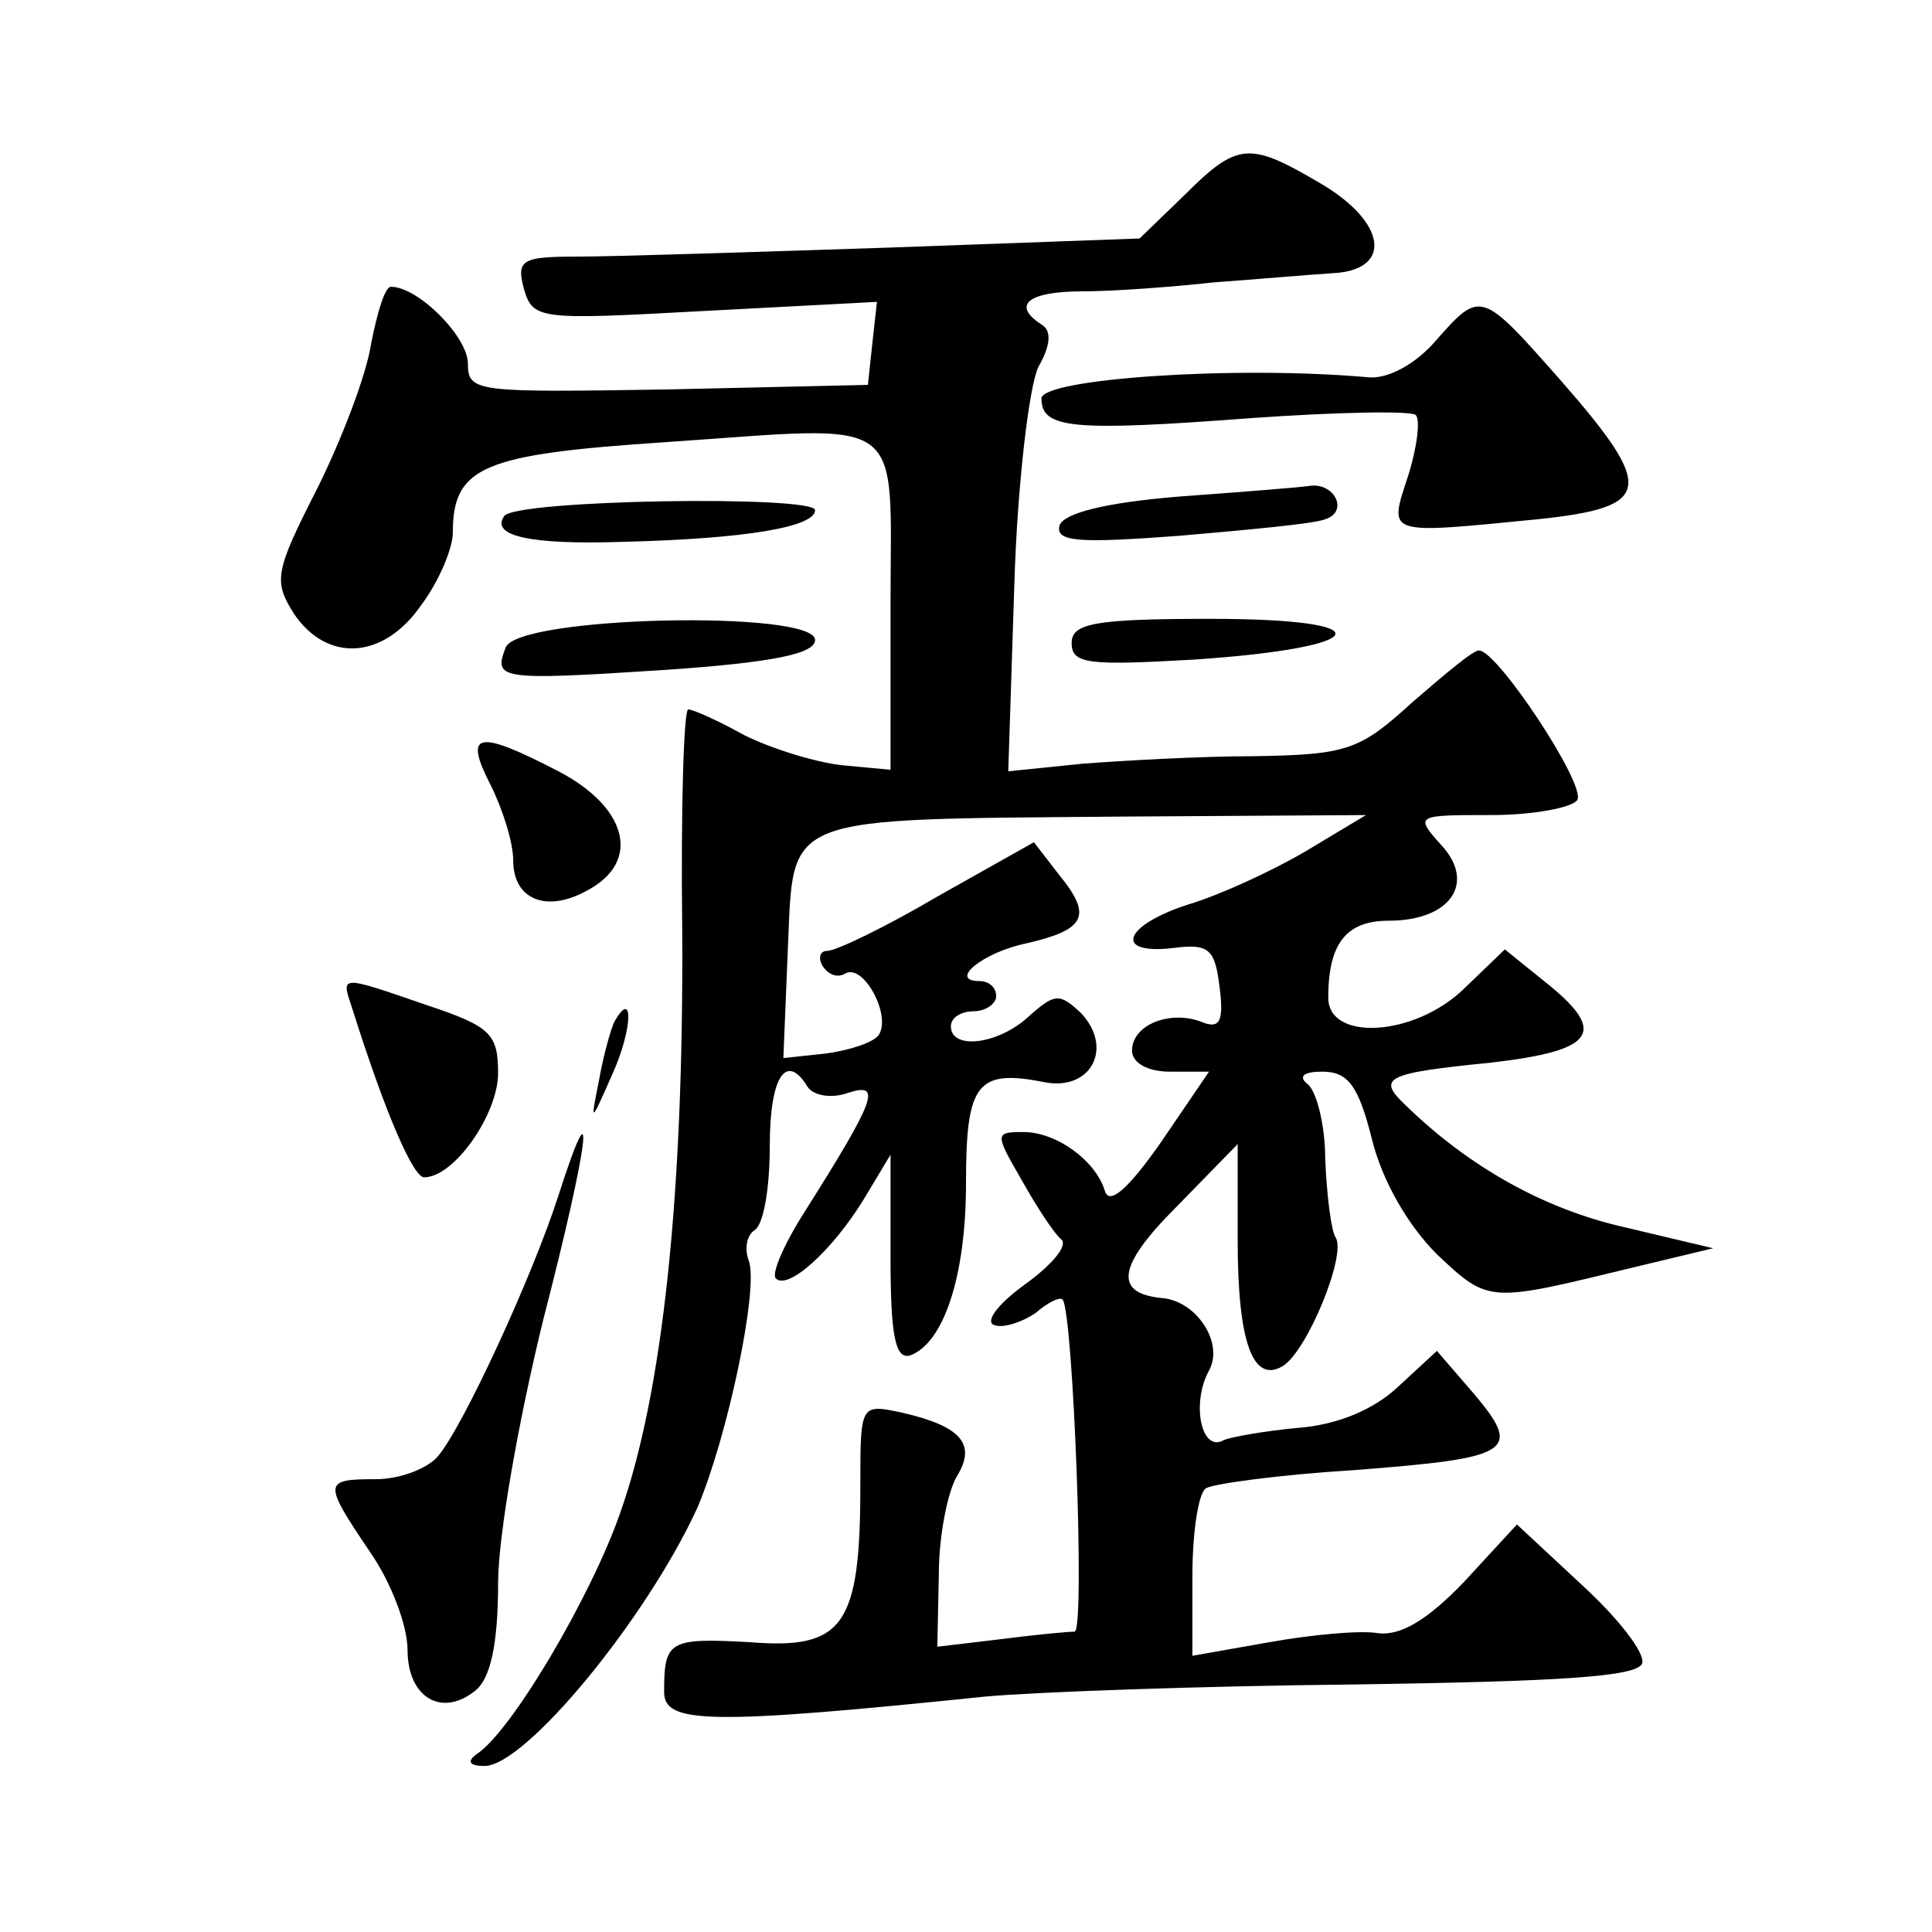 <?xml version="1.0" standalone="no"?>
<!DOCTYPE svg PUBLIC "-//W3C//DTD SVG 20010904//EN"
 "http://www.w3.org/TR/2001/REC-SVG-20010904/DTD/svg10.dtd">
<svg version="1.0" xmlns="http://www.w3.org/2000/svg"
 width="128pt" height="128pt" viewBox="0 0 128 128"
 preserveAspectRatio="xMidYMid meet">
<g transform="translate(0,128) scale(0.1,-0.1)"
fill="#0" stroke="none">
<path d="M785 1151 l-30 -29 -165 -6 c-91 -3 -184 -6 -207 -6 -37 0 -41 -2 -36
-21 6 -21 10 -21 120 -15 l114 6 -3 -27 -3 -28 -132 -3 c-127 -2 -133 -2 -133 17
0 18 -33 51 -51 51 -4 0 -9 -17 -13 -37 -3 -21 -20 -65 -36 -97 -28 -55 -29 -61
-15 -83 22 -32 59 -30 84 6 12 16 21 38 21 48 0 44 20 52 140 60 163 11 150 21
150 -108 l0 -109 -32 3 c-18 2 -47 11 -65 20 -18 10 -34 17 -37 17 -3 0 -5 -66
-4 -147 1 -175 -13 -306 -41 -385 -19 -55 -72 -145 -95 -160 -7 -5 -5 -8 5 -8 27
0 107 97 141 171 20 47 41 146 34 164 -3 8 -1 17 4 20 6 4 10 28 10 56 0 46 11
62 25 39 4 -6 16 -8 27 -4 22 7 19 -3 -29 -79 -14 -22 -22 -41 -19 -44 8 -8 37
18 58 52 l18 30 0 -68 c0 -51 3 -68 13 -65 22 8 37 52 37 114 0 66 7 76 52 67 31
-6 46 23 24 46 -14 13 -17 13 -34 -2 -20 -19 -52 -23 -52 -7 0 6 7 10 15 10 8 0
15 5 15 10 0 6 -5 10 -11 10 -21 0 2 19 31 25 39 9 44 18 22 45 l-17 22 -64 -36
c-34 -20 -67 -36 -73 -36 -5 0 -6 -5 -3 -10 4 -6 10 -8 15 -5 12 7 31 -28 22 -41
-4 -5 -20 -10 -35 -12 l-28 -3 3 73 c4 89 -6 85 223 87 l160 1 -40 -24 c-22 -13
-57 -29 -77 -35 -44 -14 -51 -34 -10 -29 23 3 27 -1 30 -26 3 -23 0 -28 -12 -23
-21 8 -46 -2 -46 -19 0 -8 10 -14 25 -14 l26 0 -32 -47 c-21 -30 -34 -42 -37 -32
-6 20 -32 39 -54 39 -19 0 -19 -1 -1 -32 10 -18 22 -36 26 -39 5 -4 -6 -17 -24
-30 -18 -13 -27 -25 -20 -27 6 -2 18 2 27 8 8 7 16 11 18 9 7 -8 15 -219 8 -220
-4 0 -26 -2 -49 -5 l-42 -5 1 48 c0 26 6 55 12 65 13 21 3 33 -36 42 -28 6 -28
6 -28 -48 0 -93 -11 -109 -73 -104 -54 3 -57 1 -57 -33 0 -21 29 -22 213 -3 33
3 142 7 245 8 134 2 187 5 190 14 2 7 -16 30 -40 52 l-43 40 -35 -38 c-24 -25 -42
-36 -57 -34 -12 2 -44 -1 -72 -6 l-51 -9 0 53 c0 29 4 55 9 58 5 3 49 9 98 12 104
8 112 12 80 50 l-25 29 -26 -24 c-16 -15 -40 -25 -66 -27 -22 -2 -44 -6 -49 -8
-15 -9 -22 24 -10 46 10 18 -8 46 -31 48 -32 3 -30 21 9 60 l41 42 0 -64 c0 -67
10 -95 30 -83 16 10 42 73 35 85 -3 4 -6 28 -7 52 0 23 -6 46 -12 50 -6 5 -2 8
10 8 17 0 24 -9 33 -45 7 -28 24 -57 43 -76 35 -33 34 -32 133 -8 l50 12 -59 14
c-53 12 -103 40 -145 81 -19 18 -13 21 57 28 69 8 78 20 35 54 l-26 21 -27 -26
c-33 -32 -90 -35 -90 -6 0 36 12 51 40 51 41 0 58 25 35 50 -18 20 -17 20 33 20
28 0 54 5 57 10 6 10 -53 99 -65 99 -3 1 -22 -15 -44 -34 -35 -32 -43 -35 -105
-36 -36 0 -88 -3 -114 -5 l-49 -5 4 123 c2 68 10 133 16 145 8 14 9 24 2 28 -20
13 -9 22 28 22 20 0 60 3 87 6 28 2 62 5 78 6 40 2 36 34 -9 60 -46 27 -54 27 -89
-8z M951 1054 c-13 -15 -31 -25 -44 -24 -89 8 -217 -1 -217 -14 0 -20 20 -22 139
-13 57 4 106 5 109 2 3 -3 1 -21 -5 -40 -13 -40 -16 -39 86 -29 76 8 78 20 15 92
-53 60 -53 60 -83 26z M781 951 c-49 -4 -76 -11 -79 -19 -3 -11 12 -12 79 -7 46
4 90 8 97 11 16 5 6 25 -11 22 -7 -1 -45 -4 -86 -7z M334 938 c-9 -13 17 -19 78
-17 83 2 128 10 128 21 0 10 -200 7 -206 -4z M335 851 c-8 -21 -5 -22 103 -15 75
5 102 11 102 20 0 20 -197 16 -205 -5z M710 854 c0 -14 11 -15 81 -11 119 8 127
27 11 27 -77 0 -92 -3 -92 -16z M325 760 c8 -16 15 -38 15 -50 0 -26 22 -35 49
-20 36 19 27 55 -19 79 -54 28 -63 26 -45 -9z M233 613 c23 -73 41 -113 48 -113
20 0 49 42 49 69 0 26 -5 31 -47 45 -58 20 -57 20 -50 -1z M407 603 c-2 -4 -7 -21
-10 -38 -6 -30 -6 -30 9 4 13 29 14 57 1 34z M370 488 c-17 -53 -63 -153 -80 -173
-7 -8 -25 -15 -41 -15 -35 0 -35 -2 -4 -48 14 -20 25 -49 25 -65 0 -32 23 -45 45
-27 10 8 15 31 15 71 0 32 14 110 30 175 30 116 36 163 10 82z"/>
</g>
</svg>
